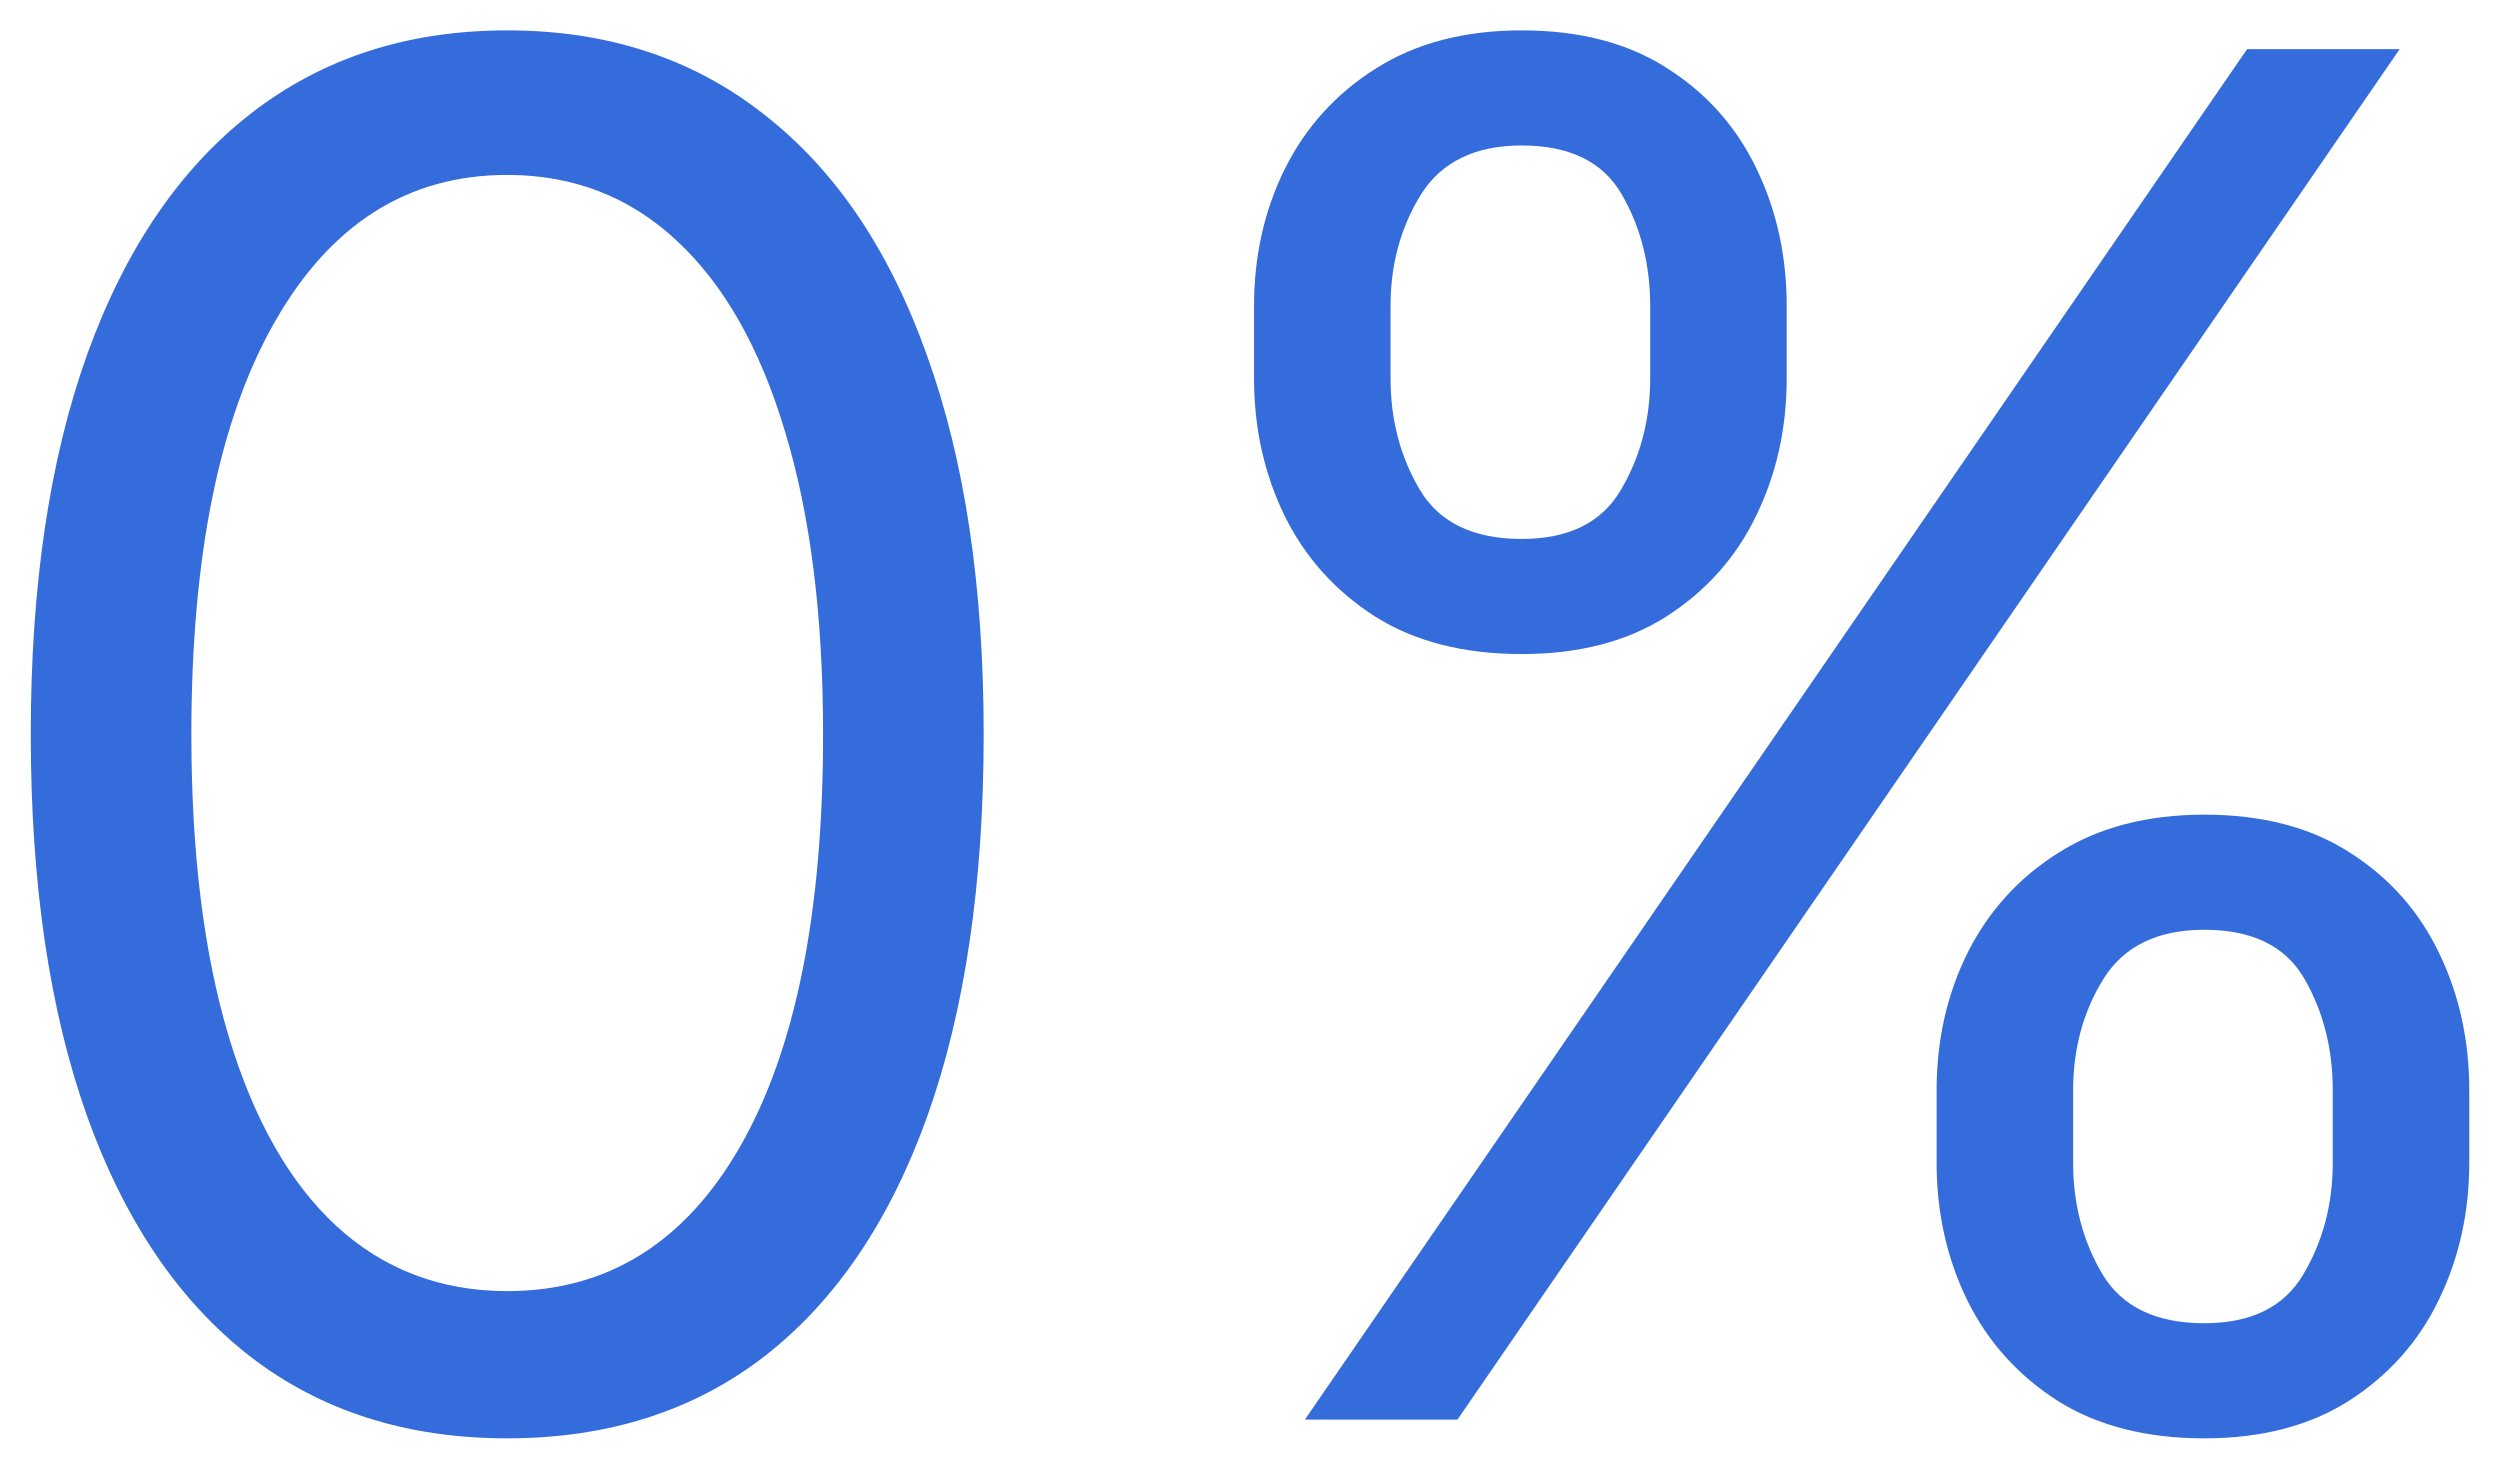 <?xml version="1.0" encoding="UTF-8"?> <svg xmlns="http://www.w3.org/2000/svg" width="398" height="233" viewBox="0 0 398 233" fill="none"> <g filter="url(#filter0_d_1784_5602)"> <path d="M80.75 224.983C64.699 224.983 51.027 220.615 39.734 211.879C28.442 203.072 19.812 190.324 13.847 173.634C7.881 156.872 4.898 136.631 4.898 112.909C4.898 89.329 7.881 69.195 13.847 52.504C19.884 35.743 28.548 22.959 39.841 14.152C51.205 5.274 64.841 0.835 80.75 0.835C96.659 0.835 110.26 5.274 121.553 14.152C132.916 22.959 141.581 35.743 147.547 52.504C153.584 69.195 156.602 89.329 156.602 112.909C156.602 136.631 153.619 156.872 147.653 173.634C141.688 190.324 133.058 203.072 121.766 211.879C110.473 220.615 96.801 224.983 80.75 224.983ZM80.75 201.545C96.659 201.545 109.017 193.875 117.824 178.534C126.631 163.193 131.034 141.318 131.034 112.909C131.034 94.017 129.01 77.93 124.962 64.649C120.984 51.368 115.232 41.247 107.703 34.287C100.246 27.327 91.261 23.847 80.75 23.847C64.983 23.847 52.66 31.624 43.783 47.178C34.905 62.66 30.466 84.571 30.466 112.909C30.466 131.801 32.455 147.852 36.432 161.062C40.409 174.273 46.126 184.322 53.584 191.212C61.112 198.101 70.168 201.545 80.75 201.545ZM308.307 181.091V169.585C308.307 161.631 309.94 154.351 313.207 147.746C316.545 141.07 321.375 135.743 327.696 131.766C334.088 127.717 341.83 125.693 350.92 125.693C360.153 125.693 367.895 127.717 374.145 131.766C380.395 135.743 385.118 141.07 388.314 147.746C391.51 154.351 393.108 161.631 393.108 169.585V181.091C393.108 189.045 391.474 196.361 388.207 203.037C385.011 209.642 380.253 214.969 373.932 219.017C367.682 222.994 360.011 224.983 350.92 224.983C341.688 224.983 333.911 222.994 327.589 219.017C321.268 214.969 316.474 209.642 313.207 203.037C309.94 196.361 308.307 189.045 308.307 181.091ZM330.04 169.585V181.091C330.04 187.696 331.602 193.626 334.727 198.882C337.852 204.067 343.25 206.659 350.92 206.659C358.378 206.659 363.634 204.067 366.688 198.882C369.812 193.626 371.375 187.696 371.375 181.091V169.585C371.375 162.98 369.884 157.085 366.901 151.901C363.918 146.645 358.591 144.017 350.92 144.017C343.463 144.017 338.101 146.645 334.834 151.901C331.638 157.085 330.04 162.98 330.04 169.585ZM199.642 56.233V44.727C199.642 36.773 201.276 29.493 204.543 22.888C207.881 16.212 212.71 10.885 219.031 6.908C225.423 2.859 233.165 0.835 242.256 0.835C251.489 0.835 259.23 2.859 265.48 6.908C271.73 10.885 276.453 16.212 279.649 22.888C282.845 29.493 284.443 36.773 284.443 44.727V56.233C284.443 64.188 282.81 71.503 279.543 78.179C276.347 84.784 271.588 90.111 265.267 94.159C259.017 98.136 251.347 100.125 242.256 100.125C233.023 100.125 225.246 98.136 218.925 94.159C212.604 90.111 207.81 84.784 204.543 78.179C201.276 71.503 199.642 64.188 199.642 56.233ZM221.375 44.727V56.233C221.375 62.838 222.938 68.769 226.062 74.024C229.188 79.209 234.585 81.801 242.256 81.801C249.713 81.801 254.969 79.209 258.023 74.024C261.148 68.769 262.71 62.838 262.71 56.233V44.727C262.71 38.122 261.219 32.227 258.236 27.043C255.253 21.787 249.926 19.159 242.256 19.159C234.798 19.159 229.436 21.787 226.169 27.043C222.973 32.227 221.375 38.122 221.375 44.727ZM207.739 222L357.739 3.818H382.028L232.028 222H207.739Z" fill="#356CDB"></path> </g> <defs> <filter id="filter0_d_1784_5602" x="0.898" y="0.835" width="396.209" height="232.147" filterUnits="userSpaceOnUse" color-interpolation-filters="sRGB"> <feFlood flood-opacity="0" result="BackgroundImageFix"></feFlood> <feColorMatrix in="SourceAlpha" type="matrix" values="0 0 0 0 0 0 0 0 0 0 0 0 0 0 0 0 0 0 127 0" result="hardAlpha"></feColorMatrix> <feOffset dy="4"></feOffset> <feGaussianBlur stdDeviation="2"></feGaussianBlur> <feComposite in2="hardAlpha" operator="out"></feComposite> <feColorMatrix type="matrix" values="0 0 0 0 0 0 0 0 0 0 0 0 0 0 0 0 0 0 0.25 0"></feColorMatrix> <feBlend mode="normal" in2="BackgroundImageFix" result="effect1_dropShadow_1784_5602"></feBlend> <feBlend mode="normal" in="SourceGraphic" in2="effect1_dropShadow_1784_5602" result="shape"></feBlend> </filter> </defs> </svg> 